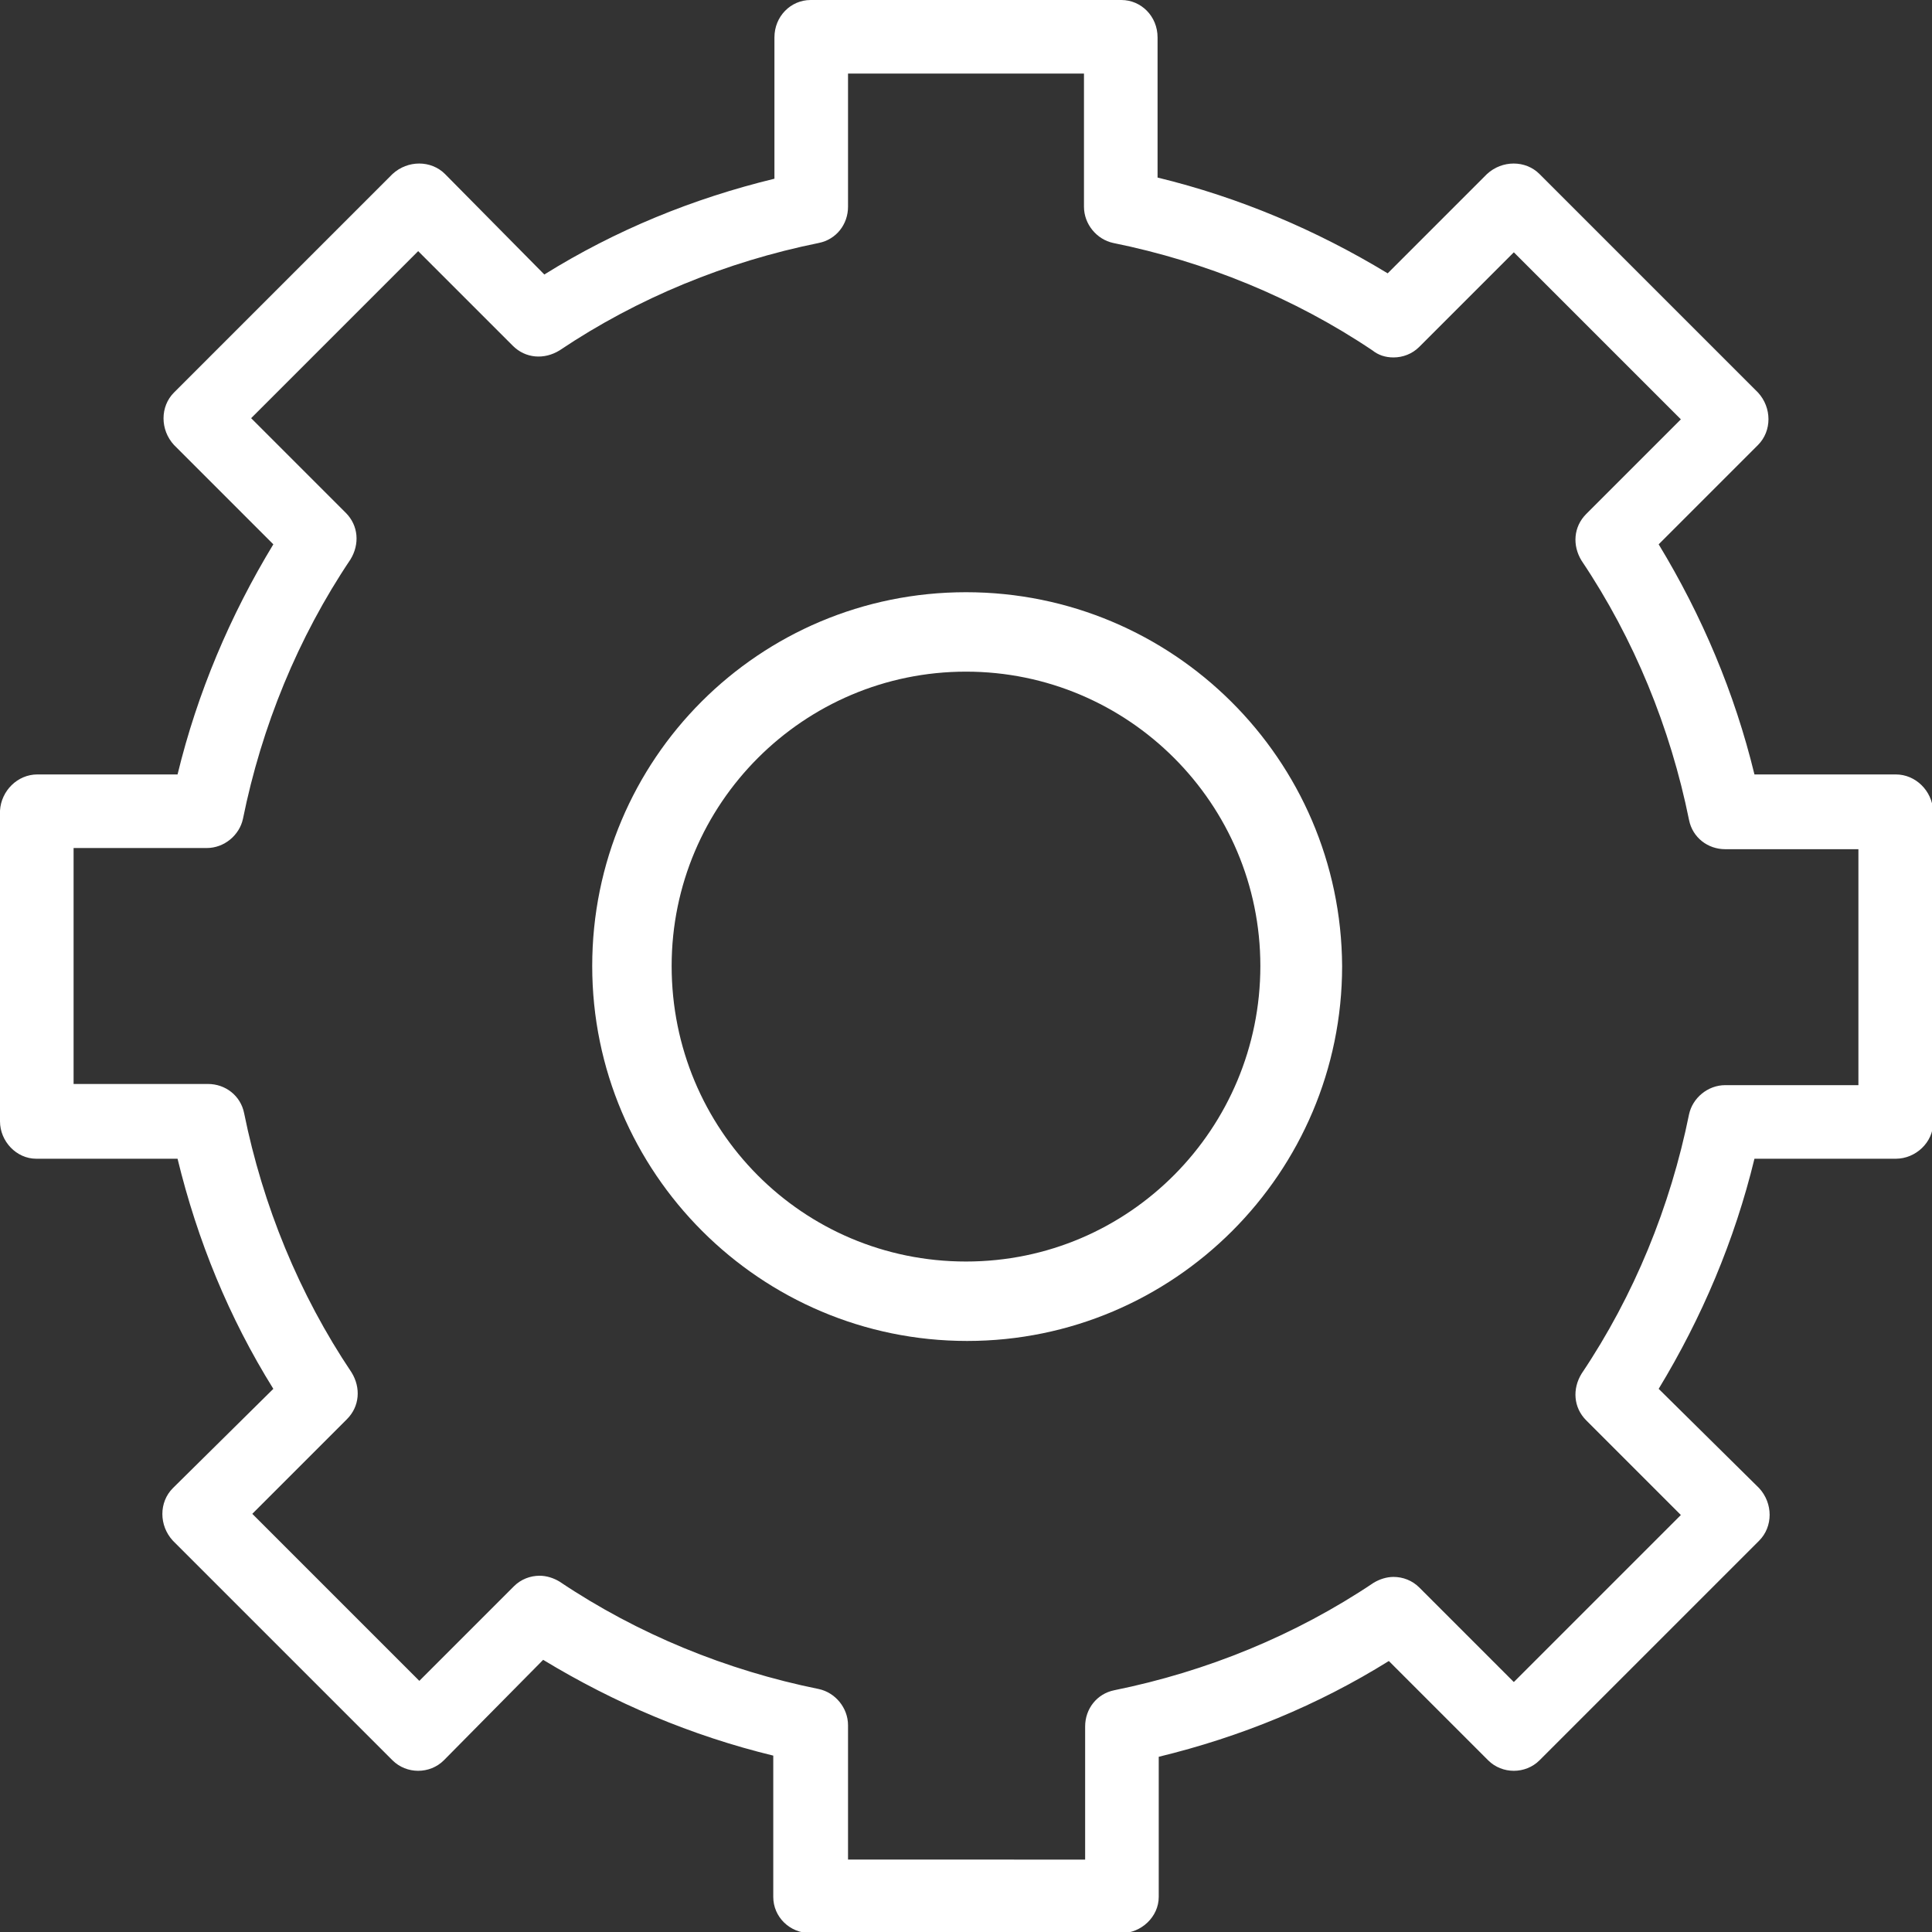 <?xml version="1.0" encoding="utf-8"?>
<!-- Generator: Adobe Illustrator 25.0.1, SVG Export Plug-In . SVG Version: 6.00 Build 0)  -->
<svg version="1.1" id="Layer_1" xmlns="http://www.w3.org/2000/svg" xmlns:xlink="http://www.w3.org/1999/xlink" x="0px" y="0px"
	 viewBox="0 0 165.4 165.4" style="enable-background:new 0 0 165.4 165.4;" xml:space="preserve">
<rect x="0" y="0" width="165.4" height="165.4" fill="#333333" stroke="none"/>
<style type="text/css">
	.st0{fill:none;}
	.st1{fill:#FFFFFF;}
</style>
<g id="b2477039-08e4-4ba7-ab0a-9a75a05d6d18">
	<g id="fa097c48-c650-41a1-bcc6-504ba887acb6">
		<path class="st0" d="M118,30L118,30z"/>
		<path class="st0" d="M117.7,135.6L117.7,135.6l0.1-0.1L117.7,135.6z"/>
		<path class="st0" d="M118,135.4L118,135.4z"/>
		<path class="st0" d="M117.7,29.9L117.7,29.9L117.7,29.9z"/>
		<polygon class="st0" points="47.8,135.6 47.8,135.6 47.8,135.6 		"/>
		<path class="st0" d="M47.4,30L47.4,30L47.4,30z"/>
		<path class="st0" d="M82.7,106.1c12.9,0,23.4-10.5,23.4-23.4S95.6,59.3,82.7,59.3S59.3,69.8,59.3,82.7
			C59.4,95.6,69.8,106,82.7,106.1z"/>
		<path class="st0" d="M95.3,20.8c-1.5-0.3-2.5-1.6-2.5-3.1V6.3H72.6v11.4c0,1.5-1.1,2.8-2.5,3.1c-7.9,1.6-15.5,4.7-22.2,9.2
			c-1.3,0.8-2.9,0.7-4-0.4l-8.1-8.1L21.5,35.8l8.1,8.1c1.1,1.1,1.2,2.7,0.4,4c-4.5,6.7-7.6,14.3-9.2,22.2c-0.3,1.5-1.6,2.5-3.1,2.5
			H6.3v20.2h11.4c1.5,0,2.8,1.1,3.1,2.5c1.6,7.9,4.7,15.5,9.2,22.2c0.8,1.3,0.7,2.9-0.4,4l-8.1,8.1l14.3,14.3l8.1-8.1
			c0.6-0.6,1.4-0.9,2.2-0.9c0.6,0,1.2,0.2,1.7,0.5c6.7,4.5,14.3,7.6,22.2,9.2c1.5,0.3,2.5,1.6,2.5,3.1v11.4h20.2v-11.5
			c0-1.5,1.1-2.8,2.5-3.1c7.9-1.6,15.5-4.7,22.2-9.2c0.5-0.3,1.1-0.5,1.7-0.5c0.8,0,1.6,0.3,2.2,0.9l8.1,8.1l14.3-14.3l-8.1-8.1
			c-1.1-1.1-1.2-2.7-0.4-4c4.5-6.7,7.6-14.3,9.2-22.2c0.3-1.5,1.6-2.5,3.1-2.5h11.4V72.6h-11.4c-1.5,0-2.8-1.1-3.1-2.5
			c-1.6-7.9-4.7-15.5-9.2-22.2c-0.8-1.3-0.7-2.9,0.4-4l8.1-8.1l-14.3-14.3l-8.1,8.1c-0.6,0.6-1.4,0.9-2.2,0.9
			c-0.6,0-1.2-0.2-1.7-0.5C110.8,25.6,103.3,22.4,95.3,20.8z M82.7,112.4C66.3,112.4,53,99.1,53,82.7S66.3,53,82.7,53l0,0
			c16.4,0,29.7,13.3,29.7,29.7S99.1,112.4,82.7,112.4L82.7,112.4z"/>
		<path class="st0" d="M47.4,135.4L47.4,135.4z"/>
		<polygon class="st0" points="128.5,14.4 128.5,14.4 128.5,14.4 		"/>
		<polygon class="st0" points="34.7,151 34.7,151 34.7,151 		"/>
		<path class="st0" d="M127.6,15C127.6,15,127.6,15,127.6,15C127.5,15.1,127.5,15.1,127.6,15L127.6,15z"/>
		<path class="st0" d="M33.9,150.5l-0.2-0.1L33.9,150.5L33.9,150.5z"/>
		<path class="st0" d="M34.5,150.9L34.5,150.9L34.5,150.9z"/>
		<path class="st0" d="M128,14.7l0.1-0.1l0,0L128,14.7z"/>
		<polygon class="st0" points="34.2,150.8 34.2,150.8 34.2,150.8 		"/>
		<path class="st1" d="M162.3,66.3h-12.1c-1.7-7-4.5-13.6-8.2-19.7l8.5-8.5c1.2-1.2,1.2-3.2,0-4.5l-18.7-18.7
			c-1.2-1.2-3.2-1.2-4.5,0l-8.5,8.5c-6.1-3.7-12.7-6.5-19.7-8.2V3.2C99.1,1.4,97.7,0,96,0H69.4c-1.7,0-3.1,1.4-3.1,3.2v12.1
			c-7,1.7-13.6,4.4-19.7,8.2l-8.5-8.6c-1.2-1.2-3.2-1.2-4.5,0L14.9,33.6c-1.2,1.2-1.2,3.2,0,4.5l8.5,8.5c-3.7,6.1-6.5,12.7-8.2,19.7
			H3.2c-1.7,0-3.1,1.4-3.2,3.1V96c0,1.7,1.4,3.2,3.1,3.2c0,0,0,0,0,0h12.1c1.7,7,4.4,13.6,8.2,19.7l-8.6,8.5c-1.2,1.2-1.2,3.2,0,4.5
			l18.8,18.8c1.2,1.2,3.2,1.2,4.4,0l8.5-8.6c6.1,3.7,12.7,6.5,19.7,8.2v12.1c0,1.7,1.4,3.1,3.2,3.1H96c1.7,0,3.2-1.4,3.2-3.1v-12
			c7-1.7,13.6-4.4,19.7-8.2l8.5,8.5c0.6,0.6,1.4,0.9,2.2,0.9c0.8,0,1.6-0.3,2.2-0.9l18.8-18.8c1.2-1.2,1.2-3.2,0-4.5l-8.6-8.5
			c3.7-6.1,6.5-12.7,8.2-19.7h12.1c1.7,0,3.2-1.4,3.2-3.1c0,0,0,0,0,0V69.4C165.4,67.7,164,66.3,162.3,66.3z M119.3,30.6
			c0.8,0,1.6-0.3,2.2-0.9l8.1-8.1l14.3,14.3l-8.1,8.1c-1.1,1.1-1.2,2.7-0.4,4c4.5,6.7,7.6,14.3,9.2,22.2c0.3,1.5,1.6,2.5,3.1,2.5
			h11.4v20.2h-11.4c-1.5,0-2.8,1.1-3.1,2.5c-1.6,7.9-4.7,15.5-9.2,22.2c-0.8,1.3-0.7,2.9,0.4,4l8.1,8.1l-14.3,14.3l-8.1-8.1
			c-0.6-0.6-1.4-0.9-2.2-0.9c-0.6,0-1.2,0.2-1.7,0.5c-6.7,4.5-14.3,7.6-22.2,9.2c-1.5,0.3-2.5,1.6-2.5,3.1v11.4H72.6v-11.5
			c0-1.5-1.1-2.8-2.5-3.1c-7.9-1.6-15.5-4.7-22.2-9.2c-0.5-0.3-1.1-0.5-1.7-0.5c-0.8,0-1.6,0.3-2.2,0.9l-8.1,8.1l-14.3-14.3l8.1-8.1
			c1.1-1.1,1.2-2.7,0.4-4c-4.5-6.7-7.6-14.3-9.2-22.2c-0.3-1.5-1.6-2.5-3.1-2.5H6.3V72.6h11.4c1.5,0,2.8-1.1,3.1-2.5
			c1.6-7.9,4.7-15.5,9.2-22.2c0.8-1.3,0.7-2.9-0.4-4l-8.1-8.1l14.3-14.3l8.1,8.1c1.1,1.1,2.7,1.2,4,0.4c6.7-4.5,14.3-7.6,22.2-9.2
			c1.5-0.3,2.5-1.6,2.5-3.1V6.3h20.2v11.4c0,1.5,1.1,2.8,2.5,3.1c7.9,1.6,15.5,4.7,22.2,9.2C118,30.4,118.6,30.6,119.3,30.6
			L119.3,30.6z M47.4,30L47.4,30z M47.3,135.3L47.3,135.3z M117.7,135.6l0.1-0.1L117.7,135.6L117.7,135.6z M118,135.3L118,135.3z
			 M117.7,29.9L117.7,29.9L117.7,29.9z M118.1,30.1L118.1,30.1z M128.1,14.6L128.1,14.6L128.1,14.6L128.1,14.6z M34.5,150.9
			L34.5,150.9L34.5,150.9L34.5,150.9z M34.2,150.8L34.2,150.8z M127.6,15L127.6,15C127.6,15,127.6,15,127.6,15
			C127.5,15.1,127.6,15,127.6,15z M33.9,150.5L33.9,150.5l-0.2-0.1L33.9,150.5z"/>
		<path class="st1" d="M82.7,50.7L82.7,50.7C65,50.7,50.7,65,50.7,82.7s14.4,32.1,32.1,32.1s32.1-14.4,32.1-32.1
			C114.8,65,100.4,50.7,82.7,50.7z M82.7,57.5c13.9,0,25.2,11.3,25.2,25.2S96.7,108,82.7,108S57.5,96.7,57.5,82.7l0,0
			C57.5,68.8,68.8,57.5,82.7,57.5z"/>
	</g>
</g>
</svg>
